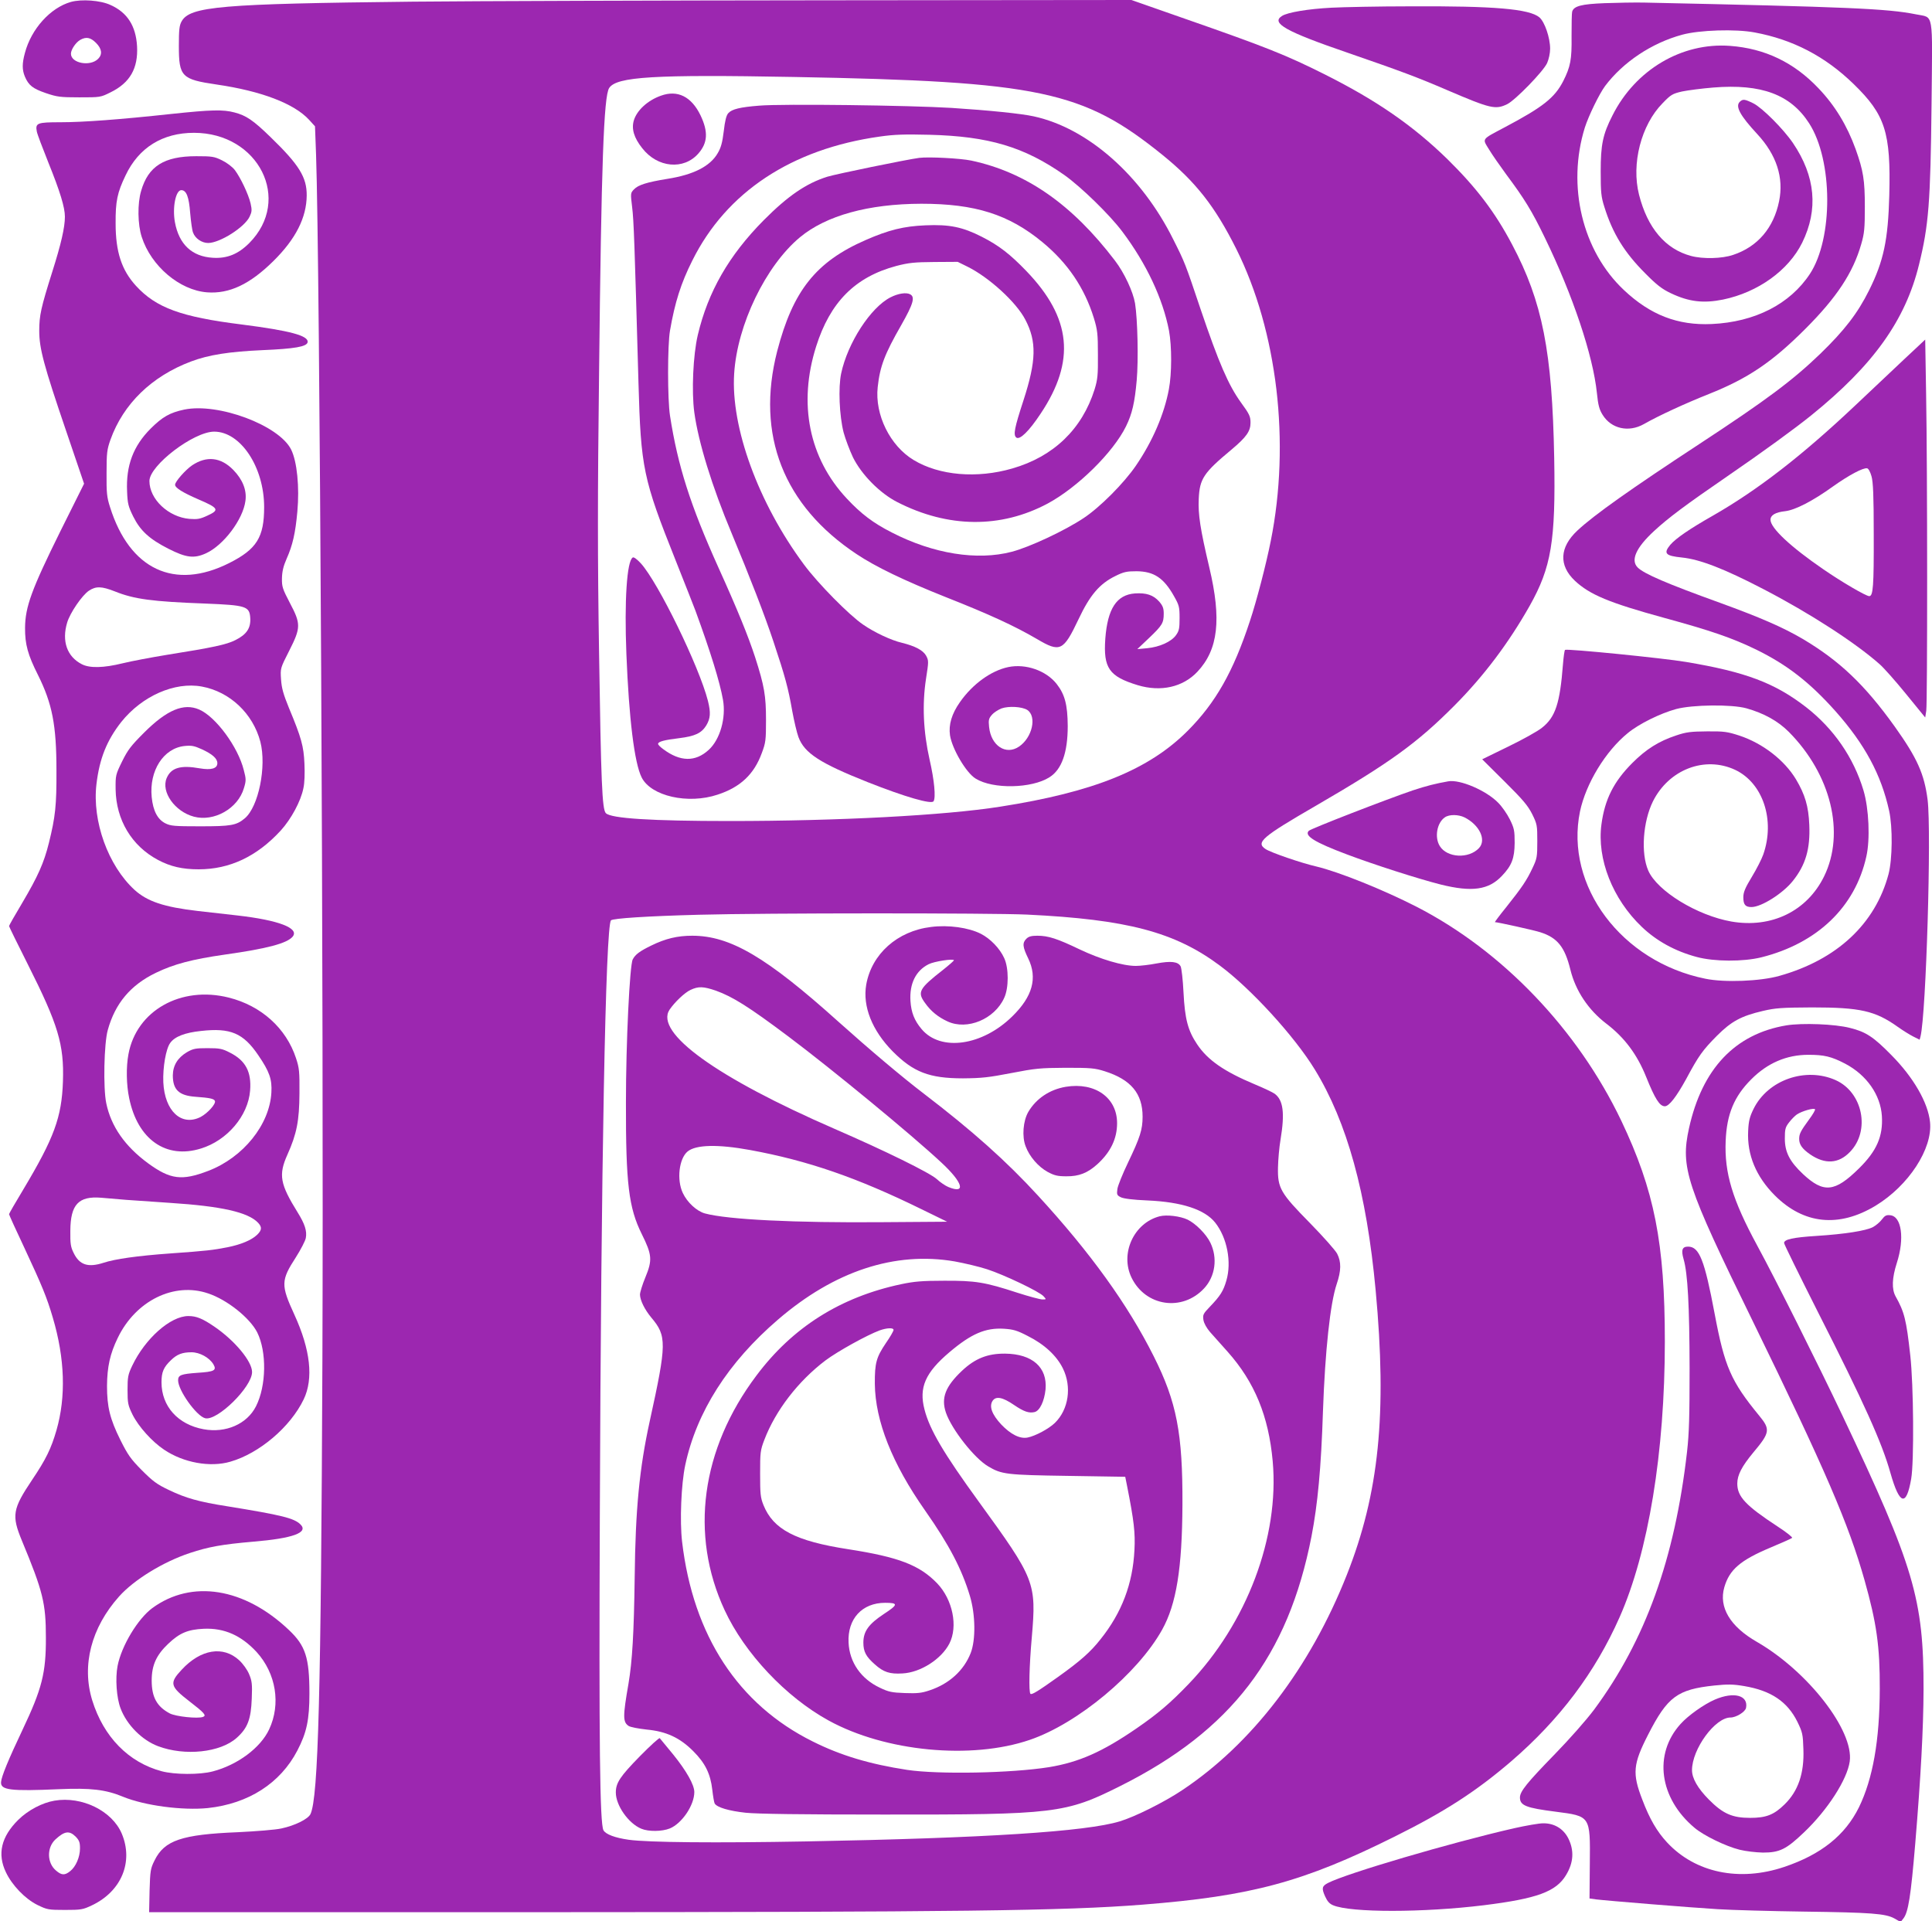 <?xml version="1.0" standalone="no"?>
<!DOCTYPE svg PUBLIC "-//W3C//DTD SVG 20010904//EN"
 "http://www.w3.org/TR/2001/REC-SVG-20010904/DTD/svg10.dtd">
<svg version="1.0" xmlns="http://www.w3.org/2000/svg"
 width="1280pt" height="1273pt" viewBox="0 0 1280 1273"
 preserveAspectRatio="xMidYMid meet">
<g transform="translate(0,1273) scale(0.1,-0.1)"
fill="#9c27b0" stroke="none">
<path d="M469 12717 c-136 -39 -262 -179 -304 -338 -19 -70 -19 -111 0 -157
25 -58 52 -79 139 -109 74 -25 94 -28 221 -28 139 0 141 0 207 33 129 63 184
159 176 306 -8 134 -64 223 -176 273 -66 31 -192 40 -263 20z m167 -271 c39
-39 44 -76 14 -106 -53 -53 -180 -29 -180 34 0 28 33 76 62 92 39 22 68 16
104 -20z"/>
<path d="M2735 12719 c-1272 -14 -1477 -31 -1532 -131 -15 -27 -18 -56 -18
-163 0 -203 18 -221 250 -255 296 -43 513 -126 612 -233 l40 -44 7 -189 c25
-706 51 -5684 42 -7979 -9 -2210 -27 -2904 -79 -3015 -16 -33 -103 -76 -192
-95 -39 -9 -168 -19 -290 -25 -371 -15 -486 -54 -551 -187 -27 -54 -29 -68
-33 -200 l-3 -143 2523 0 c2849 1 3536 9 4059 50 722 57 1066 150 1670 451
332 165 540 300 770 497 322 277 558 590 720 956 191 431 300 1094 300 1827 0
653 -69 1001 -289 1464 -289 604 -787 1125 -1356 1417 -221 113 -517 232 -665
267 -100 23 -300 92 -335 115 -67 44 -25 80 336 289 489 284 668 414 914 661
196 197 359 414 499 661 144 256 173 429 163 980 -13 706 -78 1036 -279 1415
-114 216 -237 377 -429 566 -230 224 -471 390 -814 562 -254 127 -383 179
-925 368 l-354 124 -2016 -2 c-1108 -1 -2343 -5 -2745 -9z m2525 -499 c1628
-30 1915 -91 2441 -516 220 -178 348 -340 490 -624 272 -545 359 -1284 228
-1935 -31 -156 -94 -398 -138 -530 -110 -335 -227 -541 -411 -726 -258 -259
-623 -407 -1244 -504 -368 -58 -1073 -95 -1791 -95 -518 0 -787 17 -821 52
-25 24 -32 209 -45 1058 -10 633 -10 1048 0 1860 15 1385 31 1833 67 1887 49
75 298 90 1224 73z m1545 -5550 c662 -32 978 -115 1277 -338 205 -152 494
-468 628 -687 215 -350 344 -819 404 -1464 76 -818 23 -1345 -191 -1886 -244
-617 -629 -1120 -1093 -1428 -117 -78 -311 -175 -411 -205 -223 -68 -888 -111
-2077 -133 -601 -11 -1047 -7 -1177 11 -91 13 -152 36 -167 63 -24 45 -30 574
-24 2087 8 2301 38 3906 74 3942 13 13 239 28 584 37 439 12 1933 12 2173 1z"/>
<path d="M4379 12096 c-88 -31 -160 -97 -180 -165 -16 -55 1 -114 56 -183 101
-130 275 -146 372 -35 62 71 66 144 14 253 -60 124 -152 170 -262 130z"/>
<path d="M5030 12030 c-127 -10 -181 -23 -205 -50 -13 -14 -22 -50 -30 -120
-9 -75 -19 -110 -40 -145 -50 -87 -161 -143 -333 -170 -135 -22 -194 -40 -222
-70 -23 -24 -23 -26 -12 -117 11 -87 16 -233 42 -1163 16 -567 30 -636 247
-1180 63 -159 122 -308 130 -330 100 -273 162 -473 183 -592 21 -120 -19 -262
-94 -331 -89 -82 -190 -80 -303 5 -18 13 -33 28 -33 34 0 15 40 26 140 38 105
13 147 33 179 84 28 47 31 84 11 164 -58 227 -329 783 -444 910 -25 27 -47 44
-54 39 -39 -24 -56 -287 -42 -639 17 -429 53 -722 101 -818 62 -124 307 -180
504 -114 150 49 241 135 292 275 26 69 28 86 28 220 0 160 -11 225 -72 415
-46 141 -118 318 -243 594 -186 413 -269 672 -321 1006 -17 108 -17 469 0 565
32 186 73 315 148 464 226 454 658 739 1241 821 97 14 165 16 330 12 392 -10
628 -80 894 -267 110 -78 301 -264 384 -375 160 -213 268 -444 309 -656 19
-104 19 -284 -1 -389 -31 -165 -108 -344 -218 -505 -80 -117 -238 -276 -347
-348 -126 -84 -360 -193 -476 -223 -229 -60 -519 -14 -795 128 -122 62 -203
123 -298 225 -250 267 -323 628 -203 1007 93 294 258 461 532 534 82 21 118
25 251 26 l155 1 65 -32 c143 -71 323 -235 383 -351 76 -145 73 -272 -12 -534
-60 -184 -69 -229 -48 -247 23 -18 84 41 162 159 232 348 204 633 -95 944
-108 112 -181 169 -295 227 -128 65 -214 83 -374 76 -143 -6 -242 -30 -397
-98 -329 -144 -481 -336 -585 -736 -142 -554 41 -1023 527 -1345 126 -84 313
-174 589 -284 291 -115 456 -191 605 -278 154 -91 175 -81 276 132 75 159 139
234 243 285 56 28 76 32 141 32 115 -1 180 -44 248 -165 34 -60 37 -71 37
-145 0 -69 -3 -85 -24 -114 -31 -43 -108 -78 -191 -86 l-65 -6 77 73 c88 84
98 100 98 162 0 36 -6 52 -30 80 -39 44 -86 59 -161 54 -121 -9 -181 -101
-196 -299 -14 -196 25 -251 215 -309 153 -46 299 -13 395 89 138 147 161 346
79 691 -60 255 -75 351 -70 455 6 133 32 172 217 326 99 83 126 122 126 178 0
42 -7 57 -64 135 -82 114 -146 261 -266 615 -103 307 -105 312 -182 465 -211
424 -566 737 -924 815 -81 18 -296 40 -544 56 -276 17 -1119 28 -1275 15z"/>
<path d="M6090 11684 c-83 -11 -551 -107 -609 -125 -140 -44 -261 -127 -421
-288 -230 -232 -369 -473 -437 -761 -31 -132 -42 -374 -23 -513 27 -197 117
-490 248 -802 121 -291 218 -540 277 -718 77 -231 97 -305 124 -459 12 -65 30
-142 41 -172 40 -107 143 -173 460 -299 248 -98 422 -148 435 -126 16 24 5
140 -26 275 -42 186 -50 366 -24 536 18 115 18 121 1 153 -20 36 -72 64 -161
86 -69 16 -181 68 -256 120 -91 61 -302 275 -393 399 -302 407 -485 909 -462
1264 20 324 209 715 436 904 174 144 453 221 804 222 356 0 579 -70 803 -255
167 -138 278 -302 340 -502 24 -79 27 -104 27 -243 1 -136 -2 -164 -22 -230
-83 -263 -271 -445 -545 -524 -234 -68 -484 -47 -654 56 -156 94 -258 300
-238 483 15 138 46 219 156 411 80 141 93 186 59 204 -26 14 -79 6 -130 -20
-132 -67 -284 -302 -327 -504 -20 -94 -12 -281 16 -391 12 -44 40 -118 62
-165 57 -115 178 -238 294 -297 336 -172 685 -175 995 -10 199 107 435 339
520 512 41 83 58 159 71 305 12 135 6 404 -11 510 -13 77 -71 202 -133 283
-284 373 -588 585 -952 663 -71 15 -281 26 -345 18z"/>
<path d="M6680 8310 c-114 -24 -236 -112 -320 -232 -55 -78 -76 -150 -66 -220
14 -90 107 -249 170 -287 114 -71 371 -66 489 9 81 51 121 163 121 340 -1 140
-19 209 -74 279 -70 88 -204 135 -320 111z m126 -284 c65 -43 33 -184 -55
-243 -87 -59 -185 6 -198 130 -5 46 -2 57 18 80 13 16 42 34 64 43 48 17 136
12 171 -10z"/>
<path d="M6168 6588 c-223 -27 -393 -179 -429 -382 -25 -144 39 -304 175 -442
137 -138 243 -179 466 -179 124 1 170 6 320 35 160 31 191 34 360 35 166 0
193 -2 259 -23 174 -55 251 -148 251 -301 0 -86 -17 -138 -96 -303 -36 -75
-68 -154 -71 -176 -5 -37 -3 -42 23 -55 19 -9 79 -17 176 -21 228 -10 380 -60
449 -147 79 -100 110 -261 74 -384 -20 -69 -40 -101 -108 -172 -46 -48 -49
-54 -44 -89 4 -23 21 -53 44 -80 21 -23 73 -82 116 -130 179 -201 272 -427
299 -726 45 -502 -171 -1074 -557 -1476 -122 -127 -204 -197 -345 -294 -227
-156 -381 -224 -580 -257 -251 -40 -733 -49 -940 -18 -248 38 -439 95 -625
188 -494 245 -793 702 -866 1324 -16 136 -6 382 21 508 75 352 284 680 615
964 373 321 774 453 1170 385 66 -12 163 -35 215 -52 111 -36 347 -148 374
-179 19 -21 19 -21 -8 -21 -15 0 -89 20 -164 44 -217 71 -280 81 -487 80 -146
0 -200 -5 -285 -23 -401 -85 -719 -285 -959 -606 -366 -487 -443 -1053 -210
-1554 132 -285 406 -576 689 -731 375 -206 945 -261 1333 -128 317 108 714
439 876 729 95 170 133 408 135 829 2 473 -38 680 -190 983 -172 343 -419 686
-767 1065 -210 229 -434 429 -757 676 -143 109 -363 295 -565 476 -477 429
-717 570 -969 570 -98 0 -177 -19 -271 -65 -76 -37 -106 -59 -123 -92 -20 -37
-45 -550 -45 -948 -1 -537 18 -697 105 -872 68 -137 71 -172 24 -286 -20 -48
-36 -100 -36 -115 1 -38 31 -99 75 -152 103 -122 103 -171 -10 -685 -69 -315
-95 -586 -100 -1033 -5 -373 -16 -559 -41 -707 -38 -219 -38 -255 1 -281 12
-8 66 -18 120 -24 129 -12 220 -54 309 -144 78 -78 113 -149 125 -254 5 -44
12 -85 16 -92 16 -26 95 -49 205 -61 79 -8 368 -12 915 -12 1136 -1 1204 7
1567 189 734 367 1112 860 1267 1654 41 212 64 455 76 830 14 399 48 715 91
842 30 89 31 146 3 201 -12 23 -93 114 -180 203 -196 199 -215 232 -212 369 1
50 8 133 17 185 29 175 18 261 -39 303 -14 10 -73 38 -131 62 -205 86 -313
161 -383 266 -61 91 -81 167 -90 344 -4 83 -13 160 -19 172 -17 32 -65 37
-161 19 -46 -9 -107 -16 -136 -16 -86 0 -234 44 -371 109 -150 72 -209 91
-281 91 -40 0 -58 -5 -73 -20 -28 -28 -25 -54 12 -130 63 -130 29 -253 -105
-384 -199 -196 -475 -235 -601 -85 -48 57 -69 110 -74 187 -7 114 35 200 120
243 36 19 168 39 168 26 0 -3 -33 -32 -72 -63 -160 -125 -172 -148 -119 -220
38 -54 86 -93 149 -122 130 -60 311 15 375 156 31 66 31 198 0 264 -29 64 -92
129 -155 161 -81 41 -215 60 -330 45z m-1425 -422 c111 -40 217 -106 482 -305
289 -217 815 -650 1013 -835 142 -132 164 -210 45 -161 -19 8 -54 31 -76 52
-48 43 -341 187 -677 333 -782 340 -1195 638 -1094 790 34 50 100 113 139 131
53 25 86 23 168 -5z m227 -1056 c382 -70 709 -183 1135 -392 l170 -83 -425 -3
c-584 -5 -1029 17 -1180 58 -54 15 -117 73 -146 135 -42 88 -25 228 31 275 55
46 202 49 415 10z m950 -1192 c0 -7 -22 -46 -50 -86 -64 -95 -75 -132 -74
-272 3 -245 114 -527 334 -840 159 -227 242 -386 296 -565 37 -124 39 -291 5
-378 -45 -115 -142 -204 -272 -247 -53 -18 -81 -21 -164 -18 -87 3 -109 8
-165 35 -126 59 -202 169 -208 299 -8 158 90 264 242 264 89 0 87 -12 -8 -74
-101 -67 -136 -115 -136 -190 0 -60 18 -93 76 -144 58 -52 99 -65 183 -60 120
6 258 95 311 198 58 114 22 291 -81 399 -117 121 -254 174 -589 226 -350 54
-497 131 -562 293 -20 50 -22 74 -22 207 0 140 1 155 28 225 74 194 224 389
405 526 80 60 275 168 359 199 48 17 92 19 92 3z m889 -40 c110 -55 191 -130
233 -215 60 -122 38 -272 -53 -361 -40 -39 -130 -87 -181 -97 -51 -10 -112 21
-175 87 -61 66 -81 119 -57 156 22 33 66 25 142 -27 66 -45 100 -56 137 -47
34 9 64 72 72 150 13 146 -87 235 -268 237 -116 1 -199 -32 -286 -114 -110
-104 -139 -180 -106 -277 38 -111 189 -303 280 -356 89 -53 120 -57 528 -63
l380 -6 12 -60 c46 -232 55 -311 49 -425 -11 -224 -84 -416 -225 -592 -66 -84
-134 -144 -281 -249 -129 -92 -175 -121 -183 -112 -12 11 -8 185 9 375 31 362
22 384 -352 899 -231 318 -325 476 -359 610 -38 145 5 244 166 380 144 122
238 162 359 155 63 -4 88 -11 159 -48z"/>
<path d="M7061 5529 c-107 -18 -196 -78 -248 -166 -35 -60 -43 -164 -18 -228
25 -68 84 -136 146 -170 45 -24 66 -29 124 -29 83 -1 141 22 205 80 88 80 131
169 131 272 0 169 -146 273 -340 241z"/>
<path d="M7683 4671 c-171 -44 -264 -247 -186 -407 93 -191 337 -226 481 -70
74 80 90 201 41 302 -27 56 -96 126 -151 153 -49 23 -138 34 -185 22z"/>
<path d="M4239 1093 c-131 -134 -159 -176 -159 -240 0 -86 84 -205 169 -240
48 -20 137 -19 189 2 80 33 162 154 162 241 0 48 -52 140 -140 249 -45 55 -85
103 -89 108 -4 4 -63 -50 -132 -120z"/>
<path d="M10630 12709 c-152 -6 -203 -19 -214 -56 -3 -10 -4 -83 -4 -163 2
-156 -7 -201 -55 -297 -57 -111 -134 -172 -387 -306 -158 -84 -150 -73 -105
-147 21 -35 72 -108 113 -164 122 -164 170 -241 257 -421 186 -383 319 -780
345 -1030 8 -80 16 -109 38 -144 57 -92 172 -118 273 -61 98 56 272 136 430
199 259 103 419 211 639 431 209 209 317 373 371 562 21 72 24 105 24 248 0
177 -10 239 -61 382 -57 157 -137 289 -246 403 -162 171 -355 264 -586 281
-319 24 -627 -158 -779 -461 -64 -125 -78 -194 -78 -370 0 -140 3 -169 24
-235 55 -177 133 -303 271 -441 76 -77 111 -104 170 -132 120 -57 215 -68 345
-42 232 48 434 193 525 377 108 220 88 440 -61 660 -64 94 -203 233 -262 263
-59 29 -70 30 -91 10 -30 -30 2 -90 116 -213 128 -138 177 -289 145 -445 -36
-177 -142 -302 -305 -356 -73 -25 -200 -28 -278 -7 -170 45 -289 185 -345 406
-52 205 14 462 156 606 55 57 65 63 130 78 39 8 132 20 206 26 320 26 513 -47
635 -237 158 -245 160 -762 5 -998 -132 -200 -364 -319 -651 -332 -225 -10
-406 60 -581 225 -276 259 -379 691 -259 1077 25 78 95 222 134 275 119 158
308 285 511 340 113 31 354 39 480 15 253 -47 467 -158 656 -342 209 -203 247
-320 236 -738 -8 -295 -37 -434 -134 -629 -76 -152 -162 -264 -324 -421 -184
-177 -357 -306 -799 -596 -456 -299 -700 -472 -809 -574 -119 -111 -125 -231
-17 -333 98 -92 227 -146 592 -246 311 -85 450 -133 609 -210 206 -101 356
-218 527 -410 193 -218 301 -418 354 -658 24 -109 22 -320 -4 -420 -88 -330
-342 -567 -723 -674 -127 -36 -364 -45 -490 -19 -556 112 -933 615 -831 1109
39 184 169 399 317 519 74 61 214 130 320 159 109 29 366 32 465 5 117 -33
209 -84 281 -156 280 -282 375 -670 234 -958 -113 -230 -348 -345 -614 -299
-227 40 -492 202 -551 338 -50 115 -35 324 31 458 106 212 344 303 545 209
184 -87 266 -333 186 -561 -10 -29 -44 -96 -75 -147 -45 -74 -57 -103 -57
-136 0 -49 13 -65 54 -65 66 0 209 91 274 173 85 106 116 213 109 372 -5 122
-28 200 -88 301 -77 128 -221 239 -375 290 -80 26 -102 29 -214 28 -107 -1
-137 -4 -205 -27 -115 -38 -199 -91 -290 -182 -124 -124 -183 -242 -205 -407
-31 -229 74 -495 267 -679 98 -94 222 -162 365 -200 115 -31 307 -32 428 -2
370 93 621 333 695 668 26 114 17 318 -19 438 -65 217 -197 409 -381 552 -207
160 -400 233 -795 299 -146 25 -788 89 -801 80 -4 -2 -10 -46 -14 -96 -20
-259 -50 -350 -139 -420 -28 -23 -129 -79 -224 -125 l-172 -84 148 -147 c122
-121 154 -159 183 -216 33 -67 34 -75 34 -180 0 -104 -2 -115 -32 -178 -38
-81 -69 -127 -174 -259 -44 -54 -77 -99 -75 -99 18 0 262 -54 301 -67 113 -36
162 -97 199 -247 34 -140 119 -268 240 -360 119 -91 202 -202 262 -351 59
-147 90 -195 124 -195 28 0 76 62 141 180 84 157 110 192 204 287 96 96 160
131 306 165 82 19 123 22 324 23 318 0 418 -22 567 -128 35 -25 82 -54 104
-65 l42 -21 6 22 c37 150 73 1355 47 1567 -22 172 -69 277 -218 486 -200 279
-367 437 -612 582 -130 76 -277 140 -546 238 -352 127 -503 192 -545 234 -48
48 -11 131 108 241 95 88 209 173 487 364 229 157 450 318 555 403 411 332
624 630 714 999 64 260 76 410 83 1063 6 629 17 570 -103 595 -189 38 -449 49
-1804 78 -63 1 -180 -1 -260 -4z"/>
<path d="M8822 12679 c-155 -8 -293 -31 -329 -55 -74 -47 26 -103 437 -244
353 -122 458 -161 660 -248 285 -122 318 -130 396 -92 54 27 239 217 264 272
11 25 20 65 20 95 0 73 -36 178 -71 208 -67 56 -298 76 -859 73 -206 0 -440
-5 -518 -9z"/>
<path d="M1135 11975 c-342 -37 -584 -55 -735 -55 -154 0 -167 -5 -156 -62 3
-17 38 -109 76 -204 78 -193 110 -298 110 -360 0 -70 -25 -180 -84 -366 -74
-235 -86 -287 -86 -390 0 -117 30 -229 178 -663 l119 -350 -157 -315 c-191
-386 -233 -501 -234 -640 -1 -109 19 -180 85 -311 95 -191 123 -332 123 -634
1 -232 -7 -306 -50 -480 -33 -133 -73 -222 -177 -398 -48 -80 -87 -149 -87
-153 0 -4 56 -118 124 -253 202 -401 241 -532 233 -776 -8 -238 -58 -374 -263
-717 -52 -86 -94 -159 -94 -163 0 -4 45 -104 101 -222 118 -253 149 -328 189
-464 80 -270 88 -524 24 -746 -35 -121 -70 -193 -161 -328 -130 -194 -137
-236 -68 -403 140 -337 159 -415 159 -642 1 -235 -26 -340 -155 -612 -93 -196
-140 -310 -142 -346 -4 -53 62 -61 383 -47 211 9 309 -2 425 -50 144 -59 395
-92 562 -75 269 29 480 164 593 381 62 119 80 204 80 378 0 238 -26 317 -136
421 -295 280 -644 336 -905 145 -96 -71 -204 -250 -230 -383 -16 -83 -7 -212
20 -282 41 -109 142 -210 248 -250 178 -67 413 -42 521 55 73 65 95 124 100
261 4 97 1 117 -18 162 -12 29 -41 69 -65 91 -106 98 -255 74 -381 -62 -83
-89 -78 -110 50 -209 100 -77 116 -95 91 -104 -34 -13 -179 2 -220 23 -85 45
-120 107 -120 218 0 102 31 169 110 244 75 71 129 94 235 99 136 6 248 -44
350 -154 129 -142 162 -345 83 -513 -57 -122 -209 -235 -373 -278 -86 -23
-253 -22 -339 1 -220 59 -385 228 -460 470 -71 231 -7 481 178 688 98 110 291
229 469 288 124 41 212 57 419 75 264 22 368 60 314 114 -42 42 -124 62 -488
121 -185 29 -273 54 -383 107 -81 38 -108 59 -181 132 -74 75 -92 101 -142
201 -69 139 -88 219 -88 357 1 127 20 213 71 318 119 247 373 372 599 295 126
-42 276 -162 325 -258 64 -128 61 -354 -8 -490 -59 -117 -199 -179 -347 -152
-170 31 -279 152 -279 311 0 68 14 100 62 146 41 40 76 53 137 53 54 0 118
-35 145 -80 23 -40 6 -49 -105 -56 -110 -8 -129 -15 -129 -50 0 -66 121 -236
179 -251 80 -20 311 207 311 306 0 71 -115 209 -250 301 -79 54 -119 70 -172
70 -119 0 -287 -150 -372 -329 -28 -59 -31 -75 -31 -161 0 -88 3 -101 33 -163
40 -80 130 -180 210 -233 128 -86 305 -118 438 -79 192 55 398 230 486 413 66
137 45 329 -62 562 -90 196 -89 226 10 379 33 52 63 110 66 128 9 46 -7 94
-53 168 -118 190 -129 250 -69 384 62 138 79 225 80 406 1 144 -1 168 -23 234
-65 198 -230 347 -445 401 -317 80 -612 -86 -665 -375 -16 -84 -14 -203 5
-292 56 -273 244 -405 475 -333 174 53 313 217 326 384 10 124 -30 199 -133
251 -52 27 -69 30 -149 30 -80 0 -95 -3 -137 -27 -61 -37 -92 -87 -93 -153 0
-95 40 -134 149 -142 97 -7 124 -13 130 -28 7 -20 -48 -81 -95 -106 -127 -64
-238 39 -247 230 -4 98 17 222 46 261 30 42 98 68 204 79 195 22 280 -14 380
-162 73 -107 91 -158 86 -245 -11 -213 -186 -431 -418 -520 -175 -67 -251 -58
-400 51 -152 112 -244 243 -276 397 -21 100 -15 396 10 485 49 177 151 298
318 379 120 58 241 90 458 121 284 40 412 75 449 119 46 56 -93 109 -364 140
-71 8 -191 22 -265 30 -224 26 -334 63 -419 140 -175 161 -281 455 -252 700
20 170 69 291 165 413 138 172 354 267 533 234 186 -34 339 -179 388 -366 42
-164 -12 -430 -103 -507 -56 -47 -91 -53 -297 -53 -170 0 -194 2 -230 20 -51
26 -81 82 -90 174 -17 175 78 323 217 338 47 5 65 1 114 -21 72 -33 104 -62
104 -93 0 -35 -40 -47 -116 -34 -128 23 -191 4 -220 -65 -38 -91 54 -221 180
-255 134 -36 293 54 332 189 15 49 15 60 -1 120 -38 153 -186 354 -296 401
-102 44 -213 -2 -365 -154 -86 -86 -107 -113 -145 -190 -43 -88 -44 -92 -43
-185 3 -202 106 -375 281 -468 83 -44 162 -62 269 -62 206 0 386 85 544 257
69 76 133 194 150 280 8 34 10 100 7 163 -5 116 -20 171 -103 370 -37 91 -48
130 -52 188 -5 74 -5 74 54 190 78 154 78 178 4 318 -48 92 -53 107 -52 162 1
45 9 80 31 130 40 90 58 169 71 312 15 163 -2 332 -41 411 -80 161 -483 312
-709 265 -94 -20 -144 -48 -222 -126 -115 -115 -164 -245 -156 -416 3 -81 8
-100 41 -167 47 -94 107 -149 233 -213 118 -60 170 -66 249 -30 116 53 245
224 261 347 10 71 -18 141 -80 205 -83 85 -177 95 -273 31 -45 -31 -113 -108
-113 -129 0 -20 49 -51 155 -97 133 -57 141 -70 60 -107 -49 -23 -67 -26 -120
-22 -139 12 -265 130 -265 251 0 103 293 327 429 327 175 0 331 -235 331 -500
0 -200 -49 -279 -232 -371 -362 -182 -659 -43 -789 371 -21 65 -24 94 -23 225
0 135 3 157 26 222 85 237 273 420 534 518 117 44 251 65 473 75 213 9 293 23
299 52 8 44 -117 77 -437 118 -402 50 -567 111 -700 256 -95 104 -135 224
-135 414 -1 146 11 204 66 318 87 184 245 282 453 282 429 0 652 -444 366
-731 -73 -73 -147 -103 -241 -97 -138 8 -224 89 -251 235 -18 97 5 213 42 213
34 0 51 -44 59 -152 5 -57 13 -115 19 -129 14 -39 58 -69 100 -69 77 0 242
104 275 175 15 32 16 43 6 88 -15 62 -66 169 -104 220 -16 21 -53 49 -84 64
-52 26 -67 28 -172 28 -212 0 -318 -66 -365 -230 -25 -83 -23 -223 4 -305 62
-193 251 -353 433 -367 147 -11 283 53 439 207 148 146 220 288 221 435 1 120
-50 203 -239 386 -115 112 -162 144 -240 164 -75 20 -154 18 -418 -10z m-373
-3164 c127 -51 246 -67 595 -80 275 -11 296 -18 301 -96 4 -67 -24 -109 -98
-146 -59 -30 -147 -49 -455 -98 -104 -17 -236 -42 -293 -56 -126 -31 -218 -33
-270 -6 -98 50 -134 153 -97 276 19 64 98 180 144 211 47 31 84 30 173 -5z
m73 -4031 c66 -5 197 -14 290 -20 342 -22 519 -62 585 -132 27 -29 25 -49 -7
-80 -37 -35 -106 -64 -195 -82 -98 -19 -138 -24 -378 -41 -223 -16 -368 -37
-444 -62 -103 -33 -159 -15 -198 65 -20 40 -23 62 -22 147 1 174 54 231 204
219 25 -2 99 -8 165 -14z"/>
<path d="M12614 10348 c-78 -73 -222 -209 -320 -302 -357 -337 -649 -563 -948
-734 -153 -87 -243 -149 -280 -192 -47 -57 -32 -73 77 -84 119 -12 280 -74
543 -211 304 -158 604 -352 766 -495 26 -22 105 -111 175 -197 l128 -157 7 45
c8 54 8 1597 -1 2097 l-6 362 -141 -132z m-215 -773 c11 -38 15 -128 15 -385
1 -347 -4 -410 -30 -410 -21 0 -184 95 -304 178 -216 148 -350 273 -350 328 0
31 33 50 98 57 66 8 182 67 319 166 103 73 197 123 223 118 9 -1 21 -24 29
-52z"/>
<path d="M9595 7553 c-85 -15 -144 -30 -235 -60 -176 -60 -674 -253 -689 -268
-32 -32 39 -76 252 -156 180 -68 473 -162 623 -200 206 -51 317 -36 405 58 65
68 83 116 84 218 0 82 -3 97 -32 156 -18 36 -52 85 -77 110 -80 82 -254 156
-331 142z m108 -239 c99 -50 146 -149 96 -203 -68 -73 -212 -65 -260 13 -36
58 -19 154 33 190 29 21 90 20 131 0z"/>
<path d="M11835 5936 c-340 -57 -558 -287 -645 -682 -57 -260 -20 -374 423
-1279 480 -983 635 -1344 740 -1715 80 -284 102 -438 101 -720 -1 -343 -46
-596 -138 -785 -92 -186 -251 -313 -495 -395 -297 -100 -589 -39 -776 162 -67
72 -116 156 -164 283 -68 175 -62 236 39 433 128 250 193 298 438 324 89 9
123 9 199 -4 177 -30 285 -103 351 -236 34 -70 37 -83 40 -183 6 -159 -35
-277 -124 -364 -71 -70 -123 -90 -229 -90 -118 0 -180 27 -274 122 -73 74
-111 140 -111 194 0 140 153 349 255 349 37 0 98 37 103 64 16 83 -80 109
-206 55 -72 -31 -177 -105 -228 -162 -181 -200 -141 -492 93 -688 60 -51 206
-122 298 -145 40 -10 107 -18 155 -19 110 0 154 21 272 134 156 148 286 350
303 470 28 204 -277 597 -615 792 -178 102 -254 230 -216 362 34 117 106 179
306 263 74 31 139 60 143 64 5 4 -38 38 -95 75 -212 139 -268 198 -268 285 0
56 29 113 107 207 110 131 113 152 38 243 -187 228 -229 324 -295 675 -67 357
-102 445 -176 445 -39 0 -47 -22 -30 -82 28 -95 39 -313 40 -723 0 -319 -3
-431 -17 -555 -81 -708 -276 -1249 -615 -1707 -54 -72 -161 -193 -260 -295
-186 -191 -232 -248 -232 -288 0 -53 40 -69 236 -94 232 -30 230 -27 227 -343
l-2 -232 42 -6 c73 -9 625 -54 807 -65 96 -6 353 -13 570 -16 449 -6 543 -13
602 -46 l40 -23 18 23 c33 40 50 151 79 497 37 445 54 759 55 1020 1 599 -63
815 -537 1815 -164 345 -444 905 -566 1129 -163 301 -217 479 -208 691 7 177
56 295 169 408 108 109 235 163 379 163 104 0 152 -11 244 -59 142 -75 234
-206 243 -347 8 -134 -34 -231 -152 -347 -160 -158 -234 -165 -371 -37 -88 83
-120 145 -120 235 0 62 3 75 28 107 16 21 39 44 52 53 33 22 113 45 120 34 3
-4 -15 -35 -39 -67 -57 -78 -66 -96 -66 -130 0 -37 21 -66 73 -102 98 -67 188
-62 263 16 137 140 86 395 -94 476 -199 89 -449 2 -544 -190 -26 -53 -33 -80
-36 -147 -8 -157 52 -302 177 -427 191 -191 424 -215 667 -68 219 133 379 378
361 554 -13 129 -110 297 -257 445 -118 120 -168 153 -273 179 -100 26 -317
34 -422 17z"/>
<path d="M12468 4650 c-13 -18 -40 -40 -60 -51 -47 -24 -185 -46 -373 -58
-156 -10 -215 -23 -215 -47 0 -8 101 -213 224 -457 305 -601 425 -867 481
-1068 60 -211 105 -224 137 -38 20 114 16 624 -6 819 -26 235 -39 287 -97 390
-27 49 -24 122 8 222 52 161 32 309 -44 316 -26 3 -36 -3 -55 -28z"/>
<path d="M361 799 c-82 -14 -175 -63 -240 -127 -113 -112 -140 -226 -82 -347
41 -87 128 -177 209 -217 64 -31 72 -33 182 -33 108 0 119 2 180 31 195 93
275 288 197 474 -64 152 -265 250 -446 219z m140 -238 c24 -25 29 -38 29 -78
0 -58 -28 -122 -65 -151 -36 -29 -57 -28 -94 4 -60 50 -62 152 -4 206 61 56
92 60 134 19z"/>
<path d="M10030 616 c-420 -96 -1109 -299 -1231 -362 -41 -21 -44 -35 -20 -89
15 -33 29 -49 53 -59 118 -50 598 -49 998 0 354 44 480 90 546 201 50 83 54
163 14 243 -33 64 -93 100 -167 99 -26 0 -113 -15 -193 -33z"/>
</g>
</svg>
